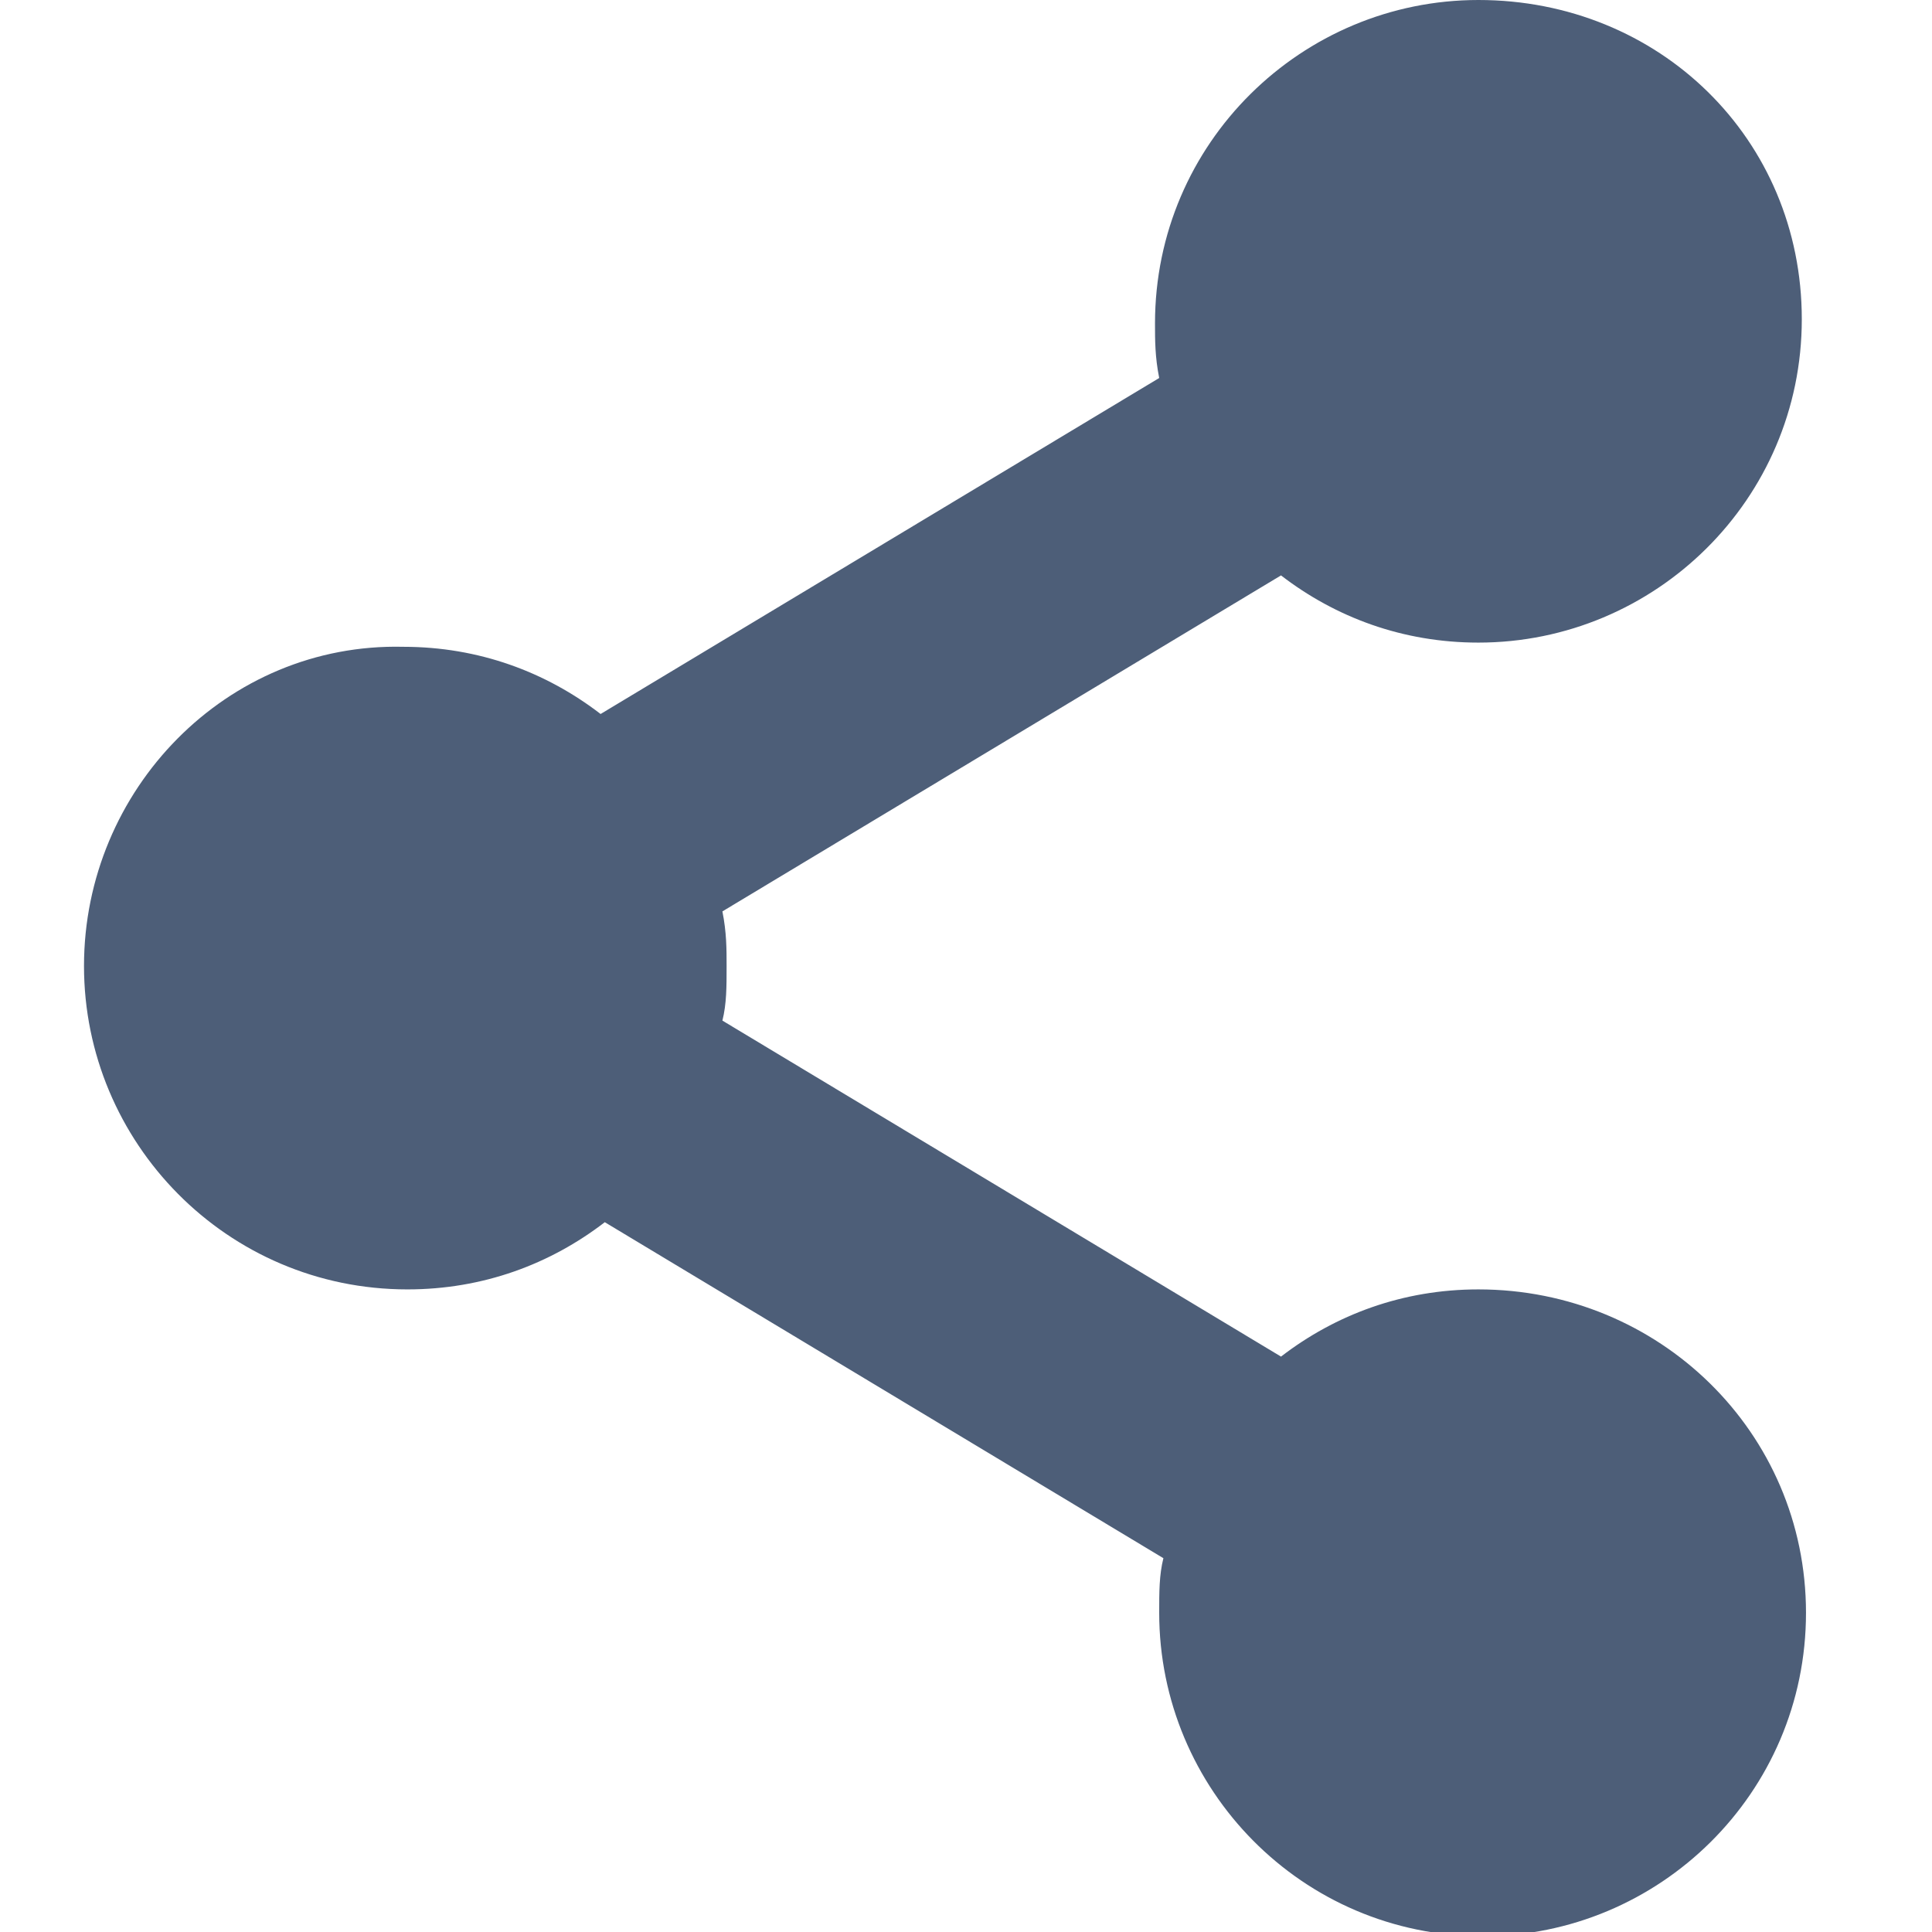 <?xml version="1.0" encoding="utf-8"?>
<!-- Generator: Adobe Illustrator 21.1.0, SVG Export Plug-In . SVG Version: 6.00 Build 0)  -->
<svg version="1.1" id="Layer_1" xmlns="http://www.w3.org/2000/svg" xmlns:xlink="http://www.w3.org/1999/xlink" x="0px" y="0px"
	 viewBox="0 0 46 46" style="enable-background:new 0 0 46 46;" xml:space="preserve">
	<style>#a { fill: #4d5e78; }</style>
<g>
	<path id="a" d="M35.2,30.7c-1.8,0-3.4,0.6-4.7,1.6l-13.3-8c0.1-0.4,0.1-0.8,0.1-1.3c0-0.4,0-0.8-0.1-1.3l13.3-8c1.3,1,2.9,1.6,4.7,1.6
		c4.2,0,7.7-3.4,7.7-7.7S39.5,0,35.2,0c-4.2,0-7.7,3.4-7.7,7.7c0,0.4,0,0.8,0.1,1.3l-13.3,8c-1.3-1-2.9-1.6-4.7-1.6
		C5.4,15.3,2,18.8,2,23s3.4,7.7,7.7,7.7c1.8,0,3.4-0.6,4.7-1.6l13.3,8c-0.1,0.4-0.1,0.8-0.1,1.3c0,4.2,3.4,7.7,7.7,7.7
		c4.2,0,7.7-3.4,7.7-7.7S39.5,30.7,35.2,30.7z"/>
</g>
</svg>
